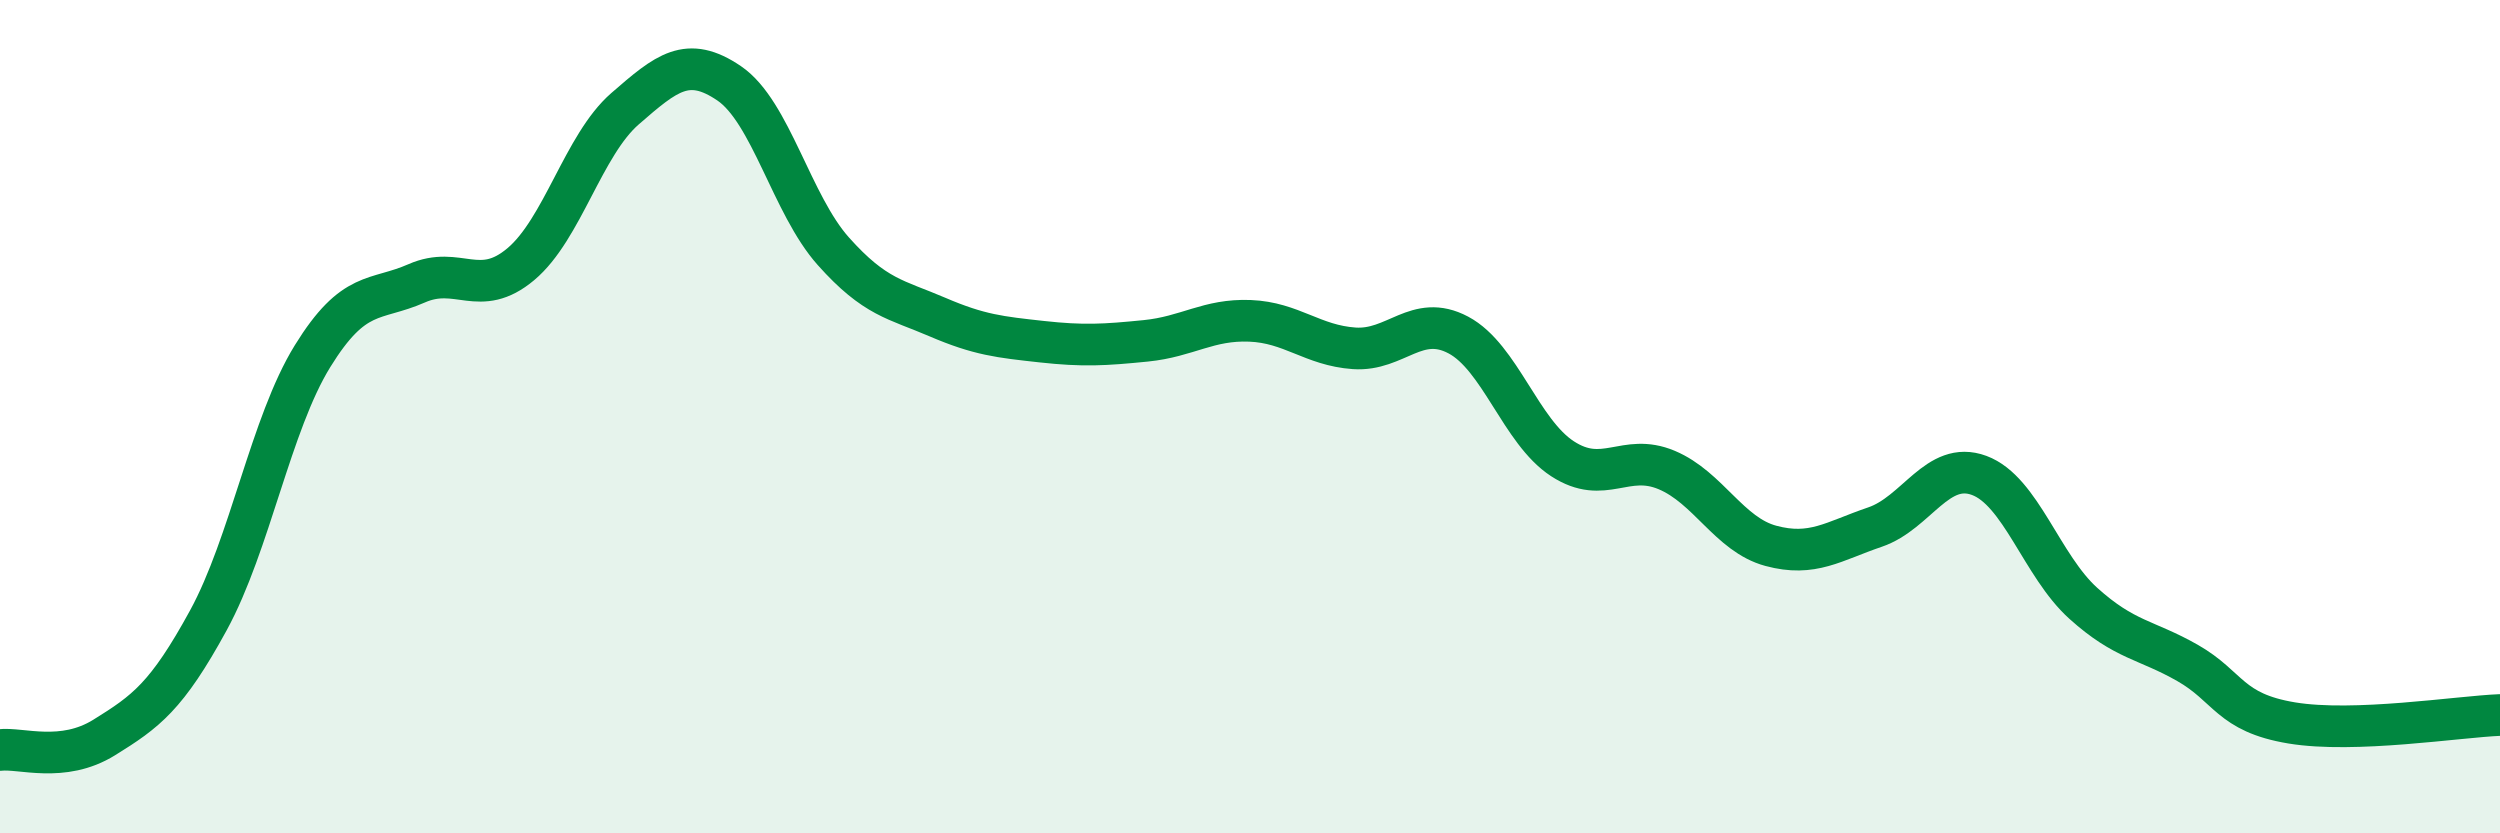
    <svg width="60" height="20" viewBox="0 0 60 20" xmlns="http://www.w3.org/2000/svg">
      <path
        d="M 0,18 C 0.5,17.94 1.5,18.32 2.5,17.7 C 3.5,17.08 4,16.72 5,14.89 C 6,13.06 6.5,10.17 7.5,8.55 C 8.5,6.93 9,7.24 10,6.8 C 11,6.36 11.5,7.18 12.5,6.34 C 13.5,5.5 14,3.48 15,2.61 C 16,1.74 16.5,1.32 17.5,2 C 18.5,2.68 19,4.91 20,6.03 C 21,7.15 21.5,7.18 22.5,7.61 C 23.5,8.04 24,8.09 25,8.2 C 26,8.31 26.5,8.28 27.5,8.18 C 28.5,8.08 29,7.66 30,7.7 C 31,7.74 31.5,8.29 32.5,8.36 C 33.5,8.43 34,7.51 35,8.04 C 36,8.57 36.5,10.36 37.5,11.01 C 38.5,11.66 39,10.86 40,11.28 C 41,11.7 41.5,12.83 42.5,13.1 C 43.5,13.37 44,12.99 45,12.65 C 46,12.31 46.5,11.04 47.5,11.41 C 48.5,11.78 49,13.58 50,14.48 C 51,15.38 51.5,15.34 52.5,15.91 C 53.5,16.48 53.5,17.1 55,17.35 C 56.5,17.6 59,17.2 60,17.16L60 20L0 20Z"
        fill="#008740"
        opacity="0.1"
        stroke-linecap="round"
        stroke-linejoin="round"
      />
      <path
        d="M 0,18 C 0.5,17.94 1.5,18.32 2.5,17.7 C 3.5,17.08 4,16.72 5,14.89 C 6,13.06 6.5,10.17 7.5,8.55 C 8.5,6.93 9,7.24 10,6.8 C 11,6.36 11.5,7.18 12.5,6.34 C 13.5,5.5 14,3.48 15,2.61 C 16,1.74 16.5,1.32 17.5,2 C 18.5,2.68 19,4.91 20,6.03 C 21,7.15 21.5,7.18 22.5,7.61 C 23.5,8.04 24,8.09 25,8.2 C 26,8.31 26.5,8.28 27.5,8.18 C 28.5,8.08 29,7.66 30,7.7 C 31,7.74 31.5,8.29 32.5,8.36 C 33.5,8.43 34,7.51 35,8.04 C 36,8.57 36.5,10.36 37.5,11.01 C 38.5,11.66 39,10.86 40,11.28 C 41,11.7 41.5,12.83 42.5,13.1 C 43.5,13.37 44,12.99 45,12.65 C 46,12.31 46.5,11.04 47.5,11.41 C 48.5,11.78 49,13.58 50,14.48 C 51,15.38 51.5,15.34 52.5,15.91 C 53.5,16.48 53.5,17.1 55,17.35 C 56.5,17.6 59,17.2 60,17.16"
        stroke="#008740"
        stroke-width="1"
        fill="none"
        stroke-linecap="round"
        stroke-linejoin="round"
      />
    </svg>
  